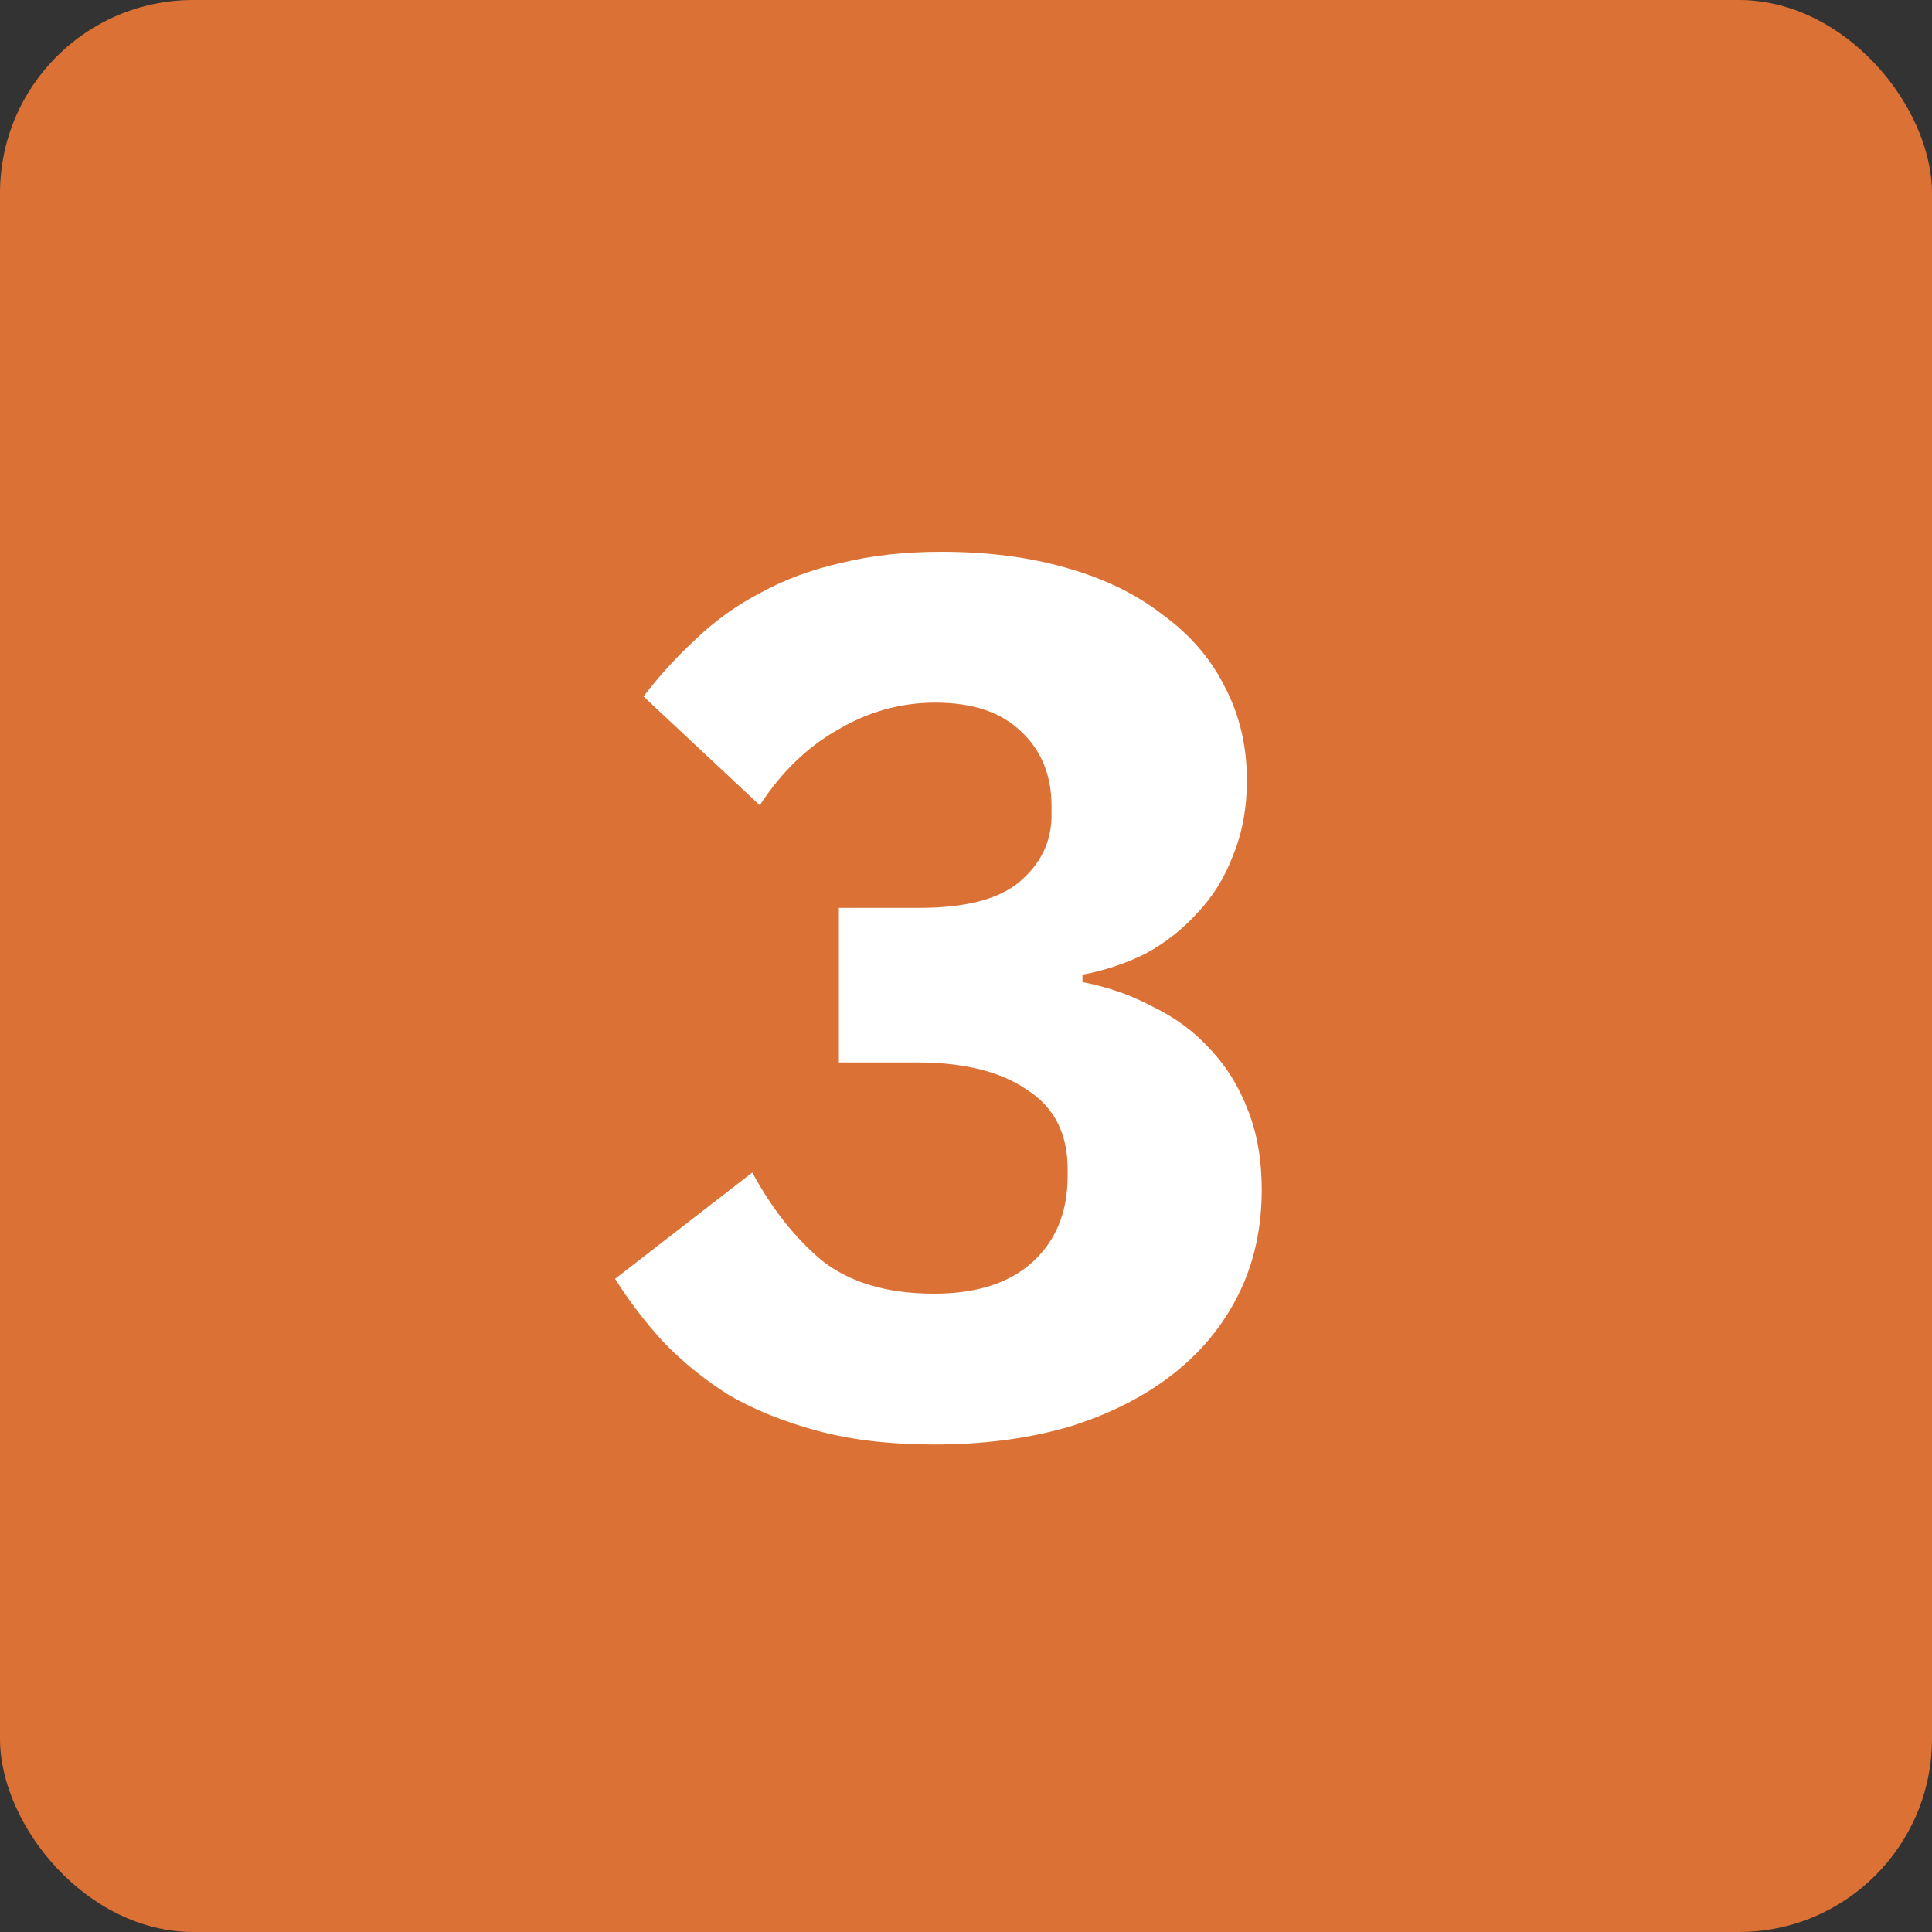 <svg width="50" height="50" viewBox="0 0 50 50" fill="none" xmlns="http://www.w3.org/2000/svg">
<rect x="0" y="0" width="50" height="50" fill="#333333" stroke="none"/>
<rect width="50" height="50" rx="5" fill="#DB7134"/>
<path d="M23.79 23.496C24.985 23.496 25.849 23.272 26.382 22.824C26.937 22.355 27.214 21.779 27.214 21.096V20.872C27.214 20.061 26.948 19.411 26.414 18.92C25.902 18.429 25.166 18.184 24.206 18.184C23.31 18.184 22.468 18.419 21.678 18.888C20.889 19.336 20.217 19.987 19.662 20.84L16.654 18.024C17.081 17.469 17.54 16.968 18.03 16.52C18.521 16.051 19.076 15.656 19.694 15.336C20.313 14.995 21.006 14.739 21.774 14.568C22.542 14.376 23.406 14.28 24.366 14.28C25.561 14.28 26.638 14.419 27.598 14.696C28.58 14.973 29.412 15.379 30.094 15.912C30.798 16.424 31.332 17.043 31.694 17.768C32.078 18.493 32.27 19.304 32.27 20.2C32.27 20.904 32.153 21.544 31.918 22.12C31.705 22.696 31.396 23.197 30.99 23.624C30.606 24.051 30.158 24.403 29.646 24.68C29.134 24.936 28.59 25.117 28.014 25.224V25.416C28.676 25.544 29.284 25.757 29.838 26.056C30.414 26.333 30.905 26.696 31.31 27.144C31.737 27.592 32.068 28.125 32.302 28.744C32.537 29.341 32.654 30.024 32.654 30.792C32.654 31.795 32.452 32.701 32.046 33.512C31.641 34.323 31.065 35.016 30.318 35.592C29.572 36.168 28.676 36.616 27.63 36.936C26.585 37.235 25.433 37.384 24.174 37.384C23.044 37.384 22.041 37.267 21.166 37.032C20.292 36.797 19.524 36.488 18.862 36.104C18.222 35.699 17.657 35.24 17.166 34.728C16.697 34.216 16.281 33.672 15.918 33.096L19.47 30.344C19.961 31.261 20.558 32.019 21.262 32.616C21.988 33.192 22.958 33.48 24.174 33.48C25.262 33.48 26.105 33.213 26.702 32.68C27.321 32.125 27.63 31.379 27.63 30.44V30.248C27.63 29.331 27.278 28.648 26.574 28.2C25.892 27.731 24.942 27.496 23.726 27.496H21.71V23.496H23.79Z" fill="white"/>
</svg>
